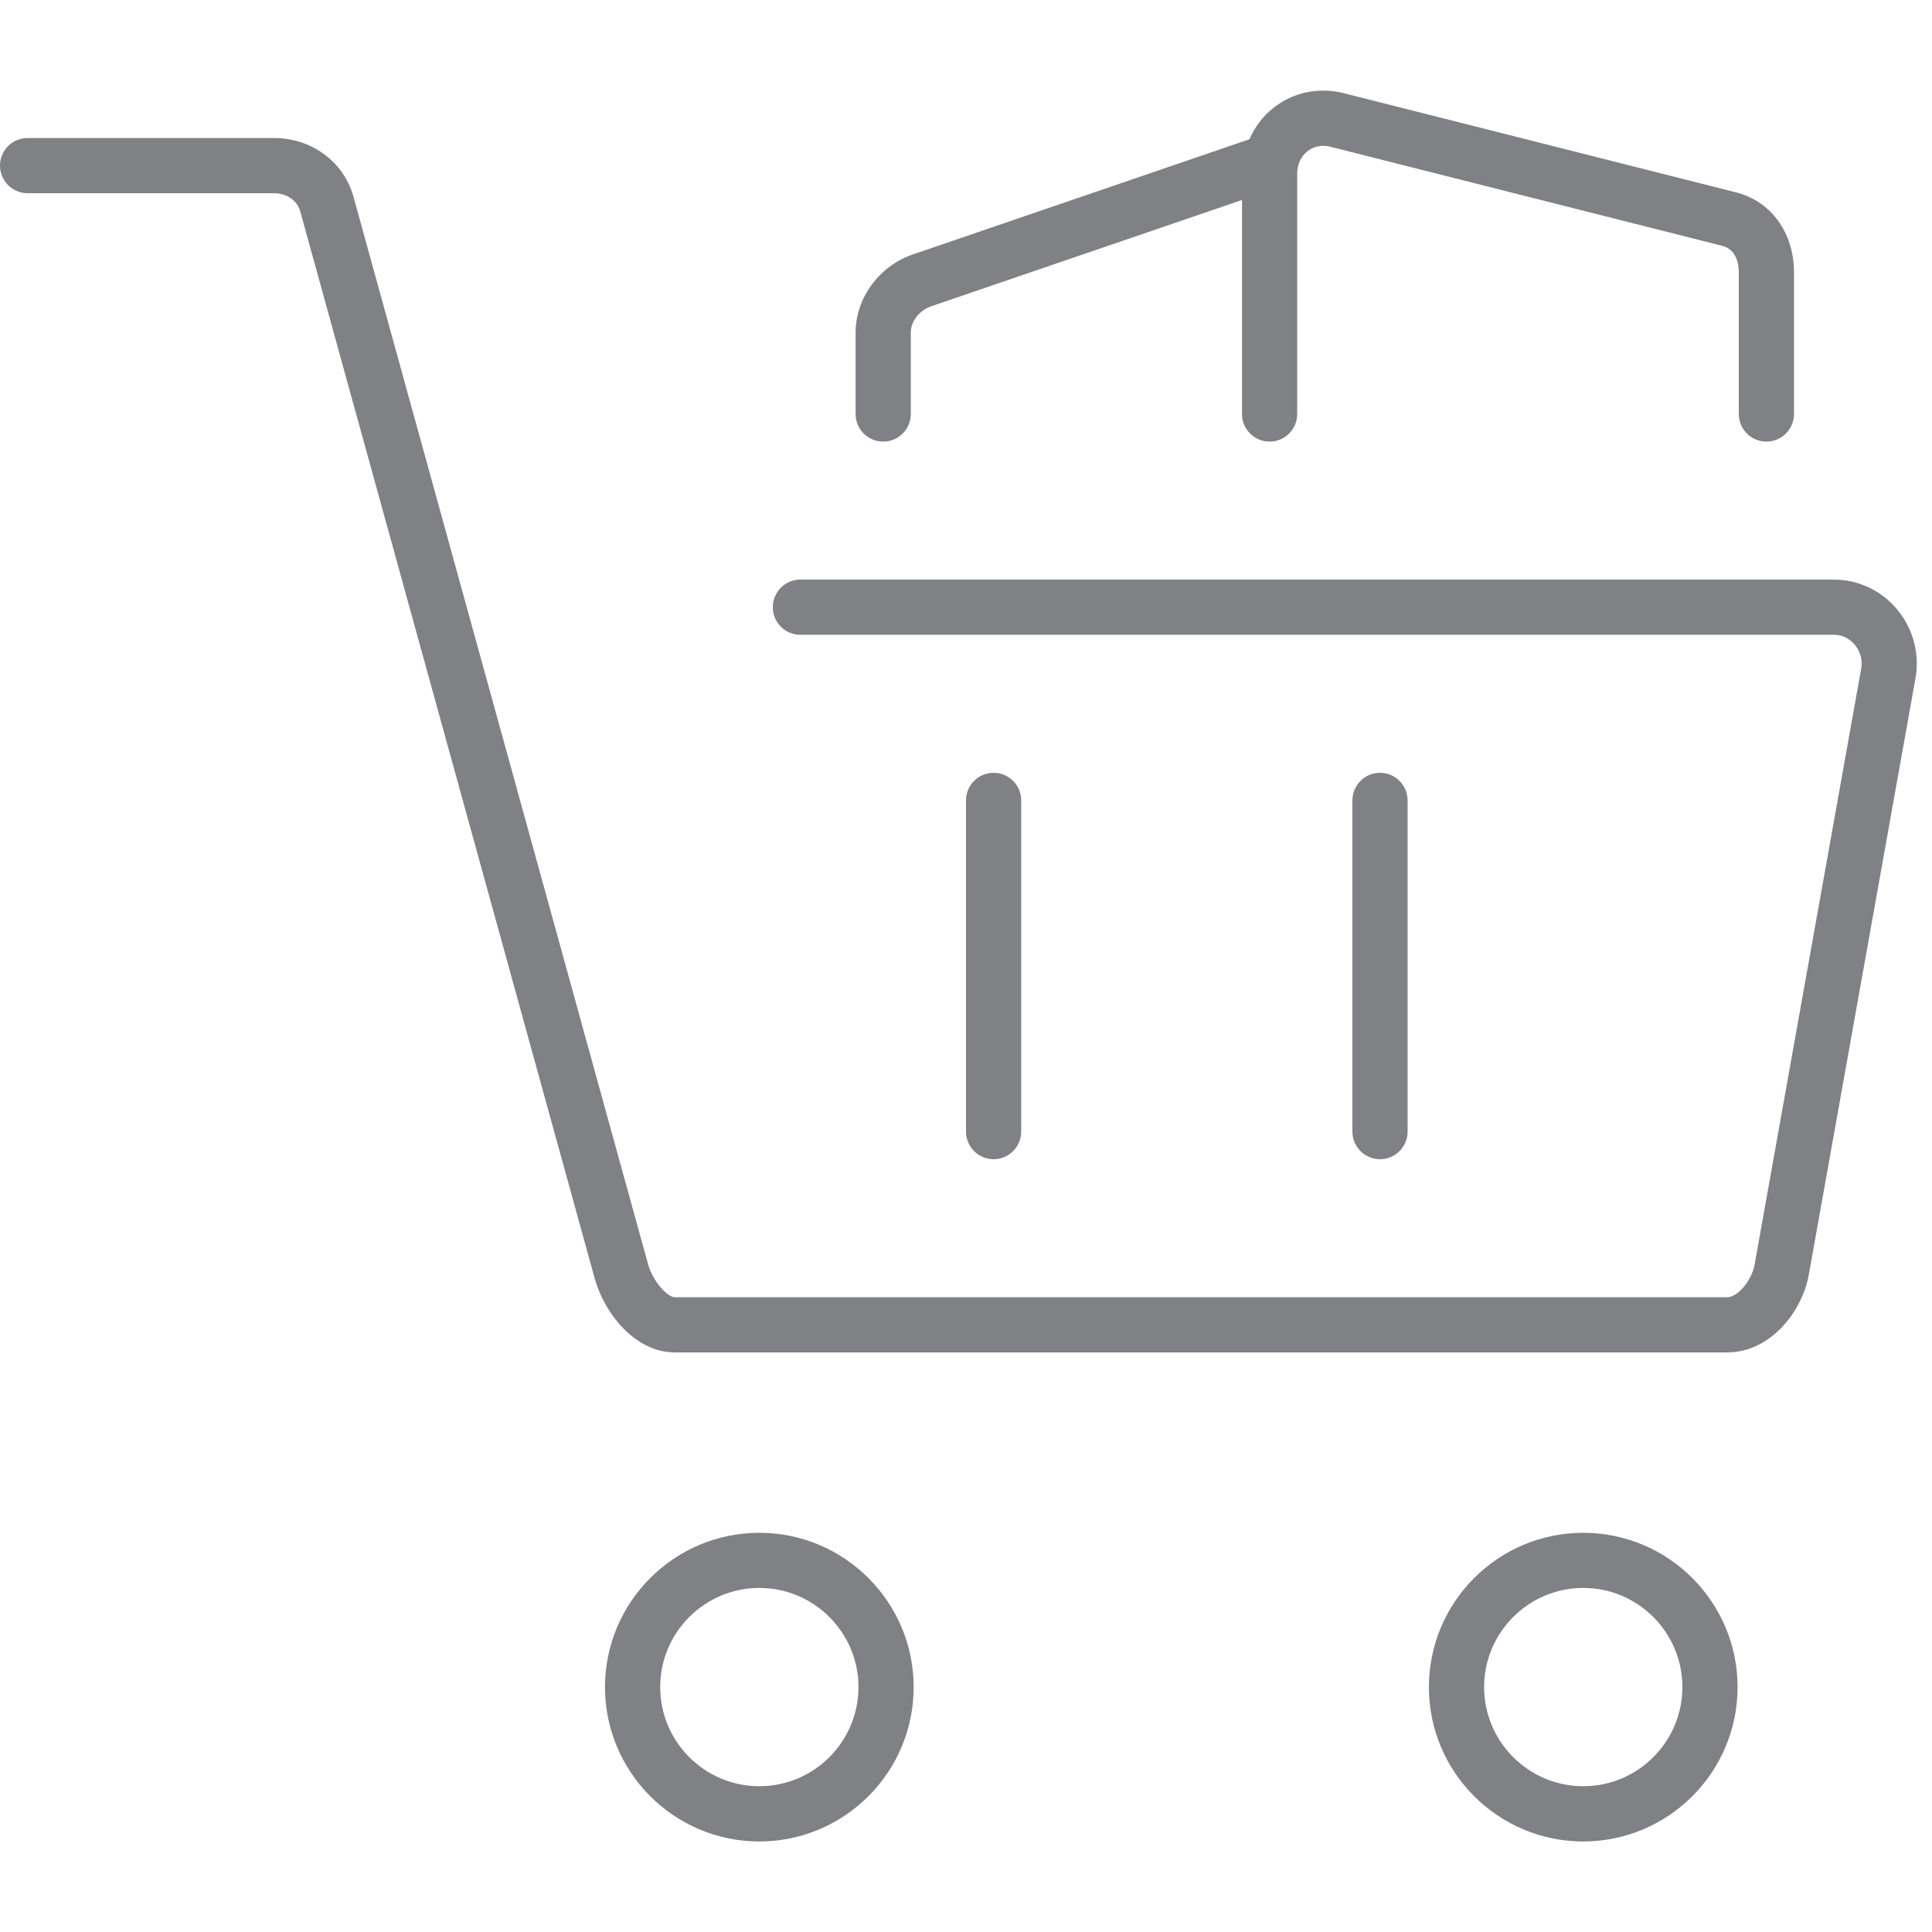 <?xml version="1.0" encoding="UTF-8"?>
<svg xmlns="http://www.w3.org/2000/svg" xmlns:xlink="http://www.w3.org/1999/xlink" version="1.1" id="Layer_1" width="800px" height="800px" viewBox="0 0 35 32" xml:space="preserve">
<g>
	<path fill="#808184" d="M33.225,9H14.5C14.224,9,14,9.224,14,9.5s0.224,0.5,0.5,0.5h18.725c0.196,0,0.319,0.113,0.376,0.181   c0.102,0.122,0.144,0.279,0.116,0.433l-1.932,10.802C31.732,21.699,31.479,22,31.292,22H12.22c-0.121,0-0.391-0.275-0.481-0.602   L6.404,2.066C6.228,1.429,5.646,1,4.958,1H0.5C0.224,1,0,1.224,0,1.5S0.224,2,0.5,2h4.458C5.195,2,5.384,2.131,5.44,2.332   l5.335,19.333C10.955,22.312,11.522,23,12.22,23h19.072c0.764,0,1.35-0.715,1.476-1.407L34.7,10.791   c0.081-0.444-0.04-0.9-0.332-1.251C34.082,9.197,33.665,9,33.225,9z"></path>
	<path fill="#808184" d="M13.756,26.268c-1.542,0-2.796,1.254-2.796,2.796s1.254,2.796,2.796,2.796s2.796-1.254,2.796-2.796   S15.298,26.268,13.756,26.268z M13.756,30.859c-0.991,0-1.796-0.806-1.796-1.796s0.806-1.796,1.796-1.796s1.796,0.806,1.796,1.796   S14.747,30.859,13.756,30.859z"></path>
	<path fill="#808184" d="M28.682,26.268c-1.542,0-2.796,1.254-2.796,2.796s1.254,2.796,2.796,2.796c1.542,0,2.796-1.254,2.796-2.796   S30.224,26.268,28.682,26.268z M28.682,30.859c-0.99,0-1.796-0.806-1.796-1.796s0.806-1.796,1.796-1.796   c0.991,0,1.796,0.806,1.796,1.796S29.673,30.859,28.682,30.859z"></path>
	<path fill="#808184" d="M18.5,19v-6c0-0.276-0.224-0.5-0.5-0.5s-0.5,0.224-0.5,0.5v6c0,0.276,0.224,0.5,0.5,0.5   S18.5,19.276,18.5,19z"></path>
	<path fill="#808184" d="M25.5,19v-6c0-0.276-0.224-0.5-0.5-0.5s-0.5,0.224-0.5,0.5v6c0,0.276,0.224,0.5,0.5,0.5   S25.5,19.276,25.5,19z"></path>
	<path fill="#808184" d="M32,6.5c0.276,0,0.5-0.224,0.5-0.5V3.437c0-0.723-0.416-1.294-1.057-1.454l-7.108-1.797   c-0.444-0.11-0.904-0.016-1.261,0.264c-0.196,0.153-0.343,0.351-0.44,0.573l-6.082,2.081C15.932,3.31,15.5,3.895,15.5,4.525V6   c0,0.276,0.224,0.5,0.5,0.5s0.5-0.224,0.5-0.5V4.525c0-0.204,0.155-0.403,0.372-0.477L22.5,2.123V6c0,0.276,0.224,0.5,0.5,0.5   s0.5-0.224,0.5-0.5V1.641c0-0.162,0.069-0.31,0.189-0.403c0.115-0.09,0.259-0.116,0.401-0.082l7.108,1.797   C31.471,3.02,31.5,3.313,31.5,3.437V6C31.5,6.276,31.724,6.5,32,6.5z"></path>
</g>
</svg>
